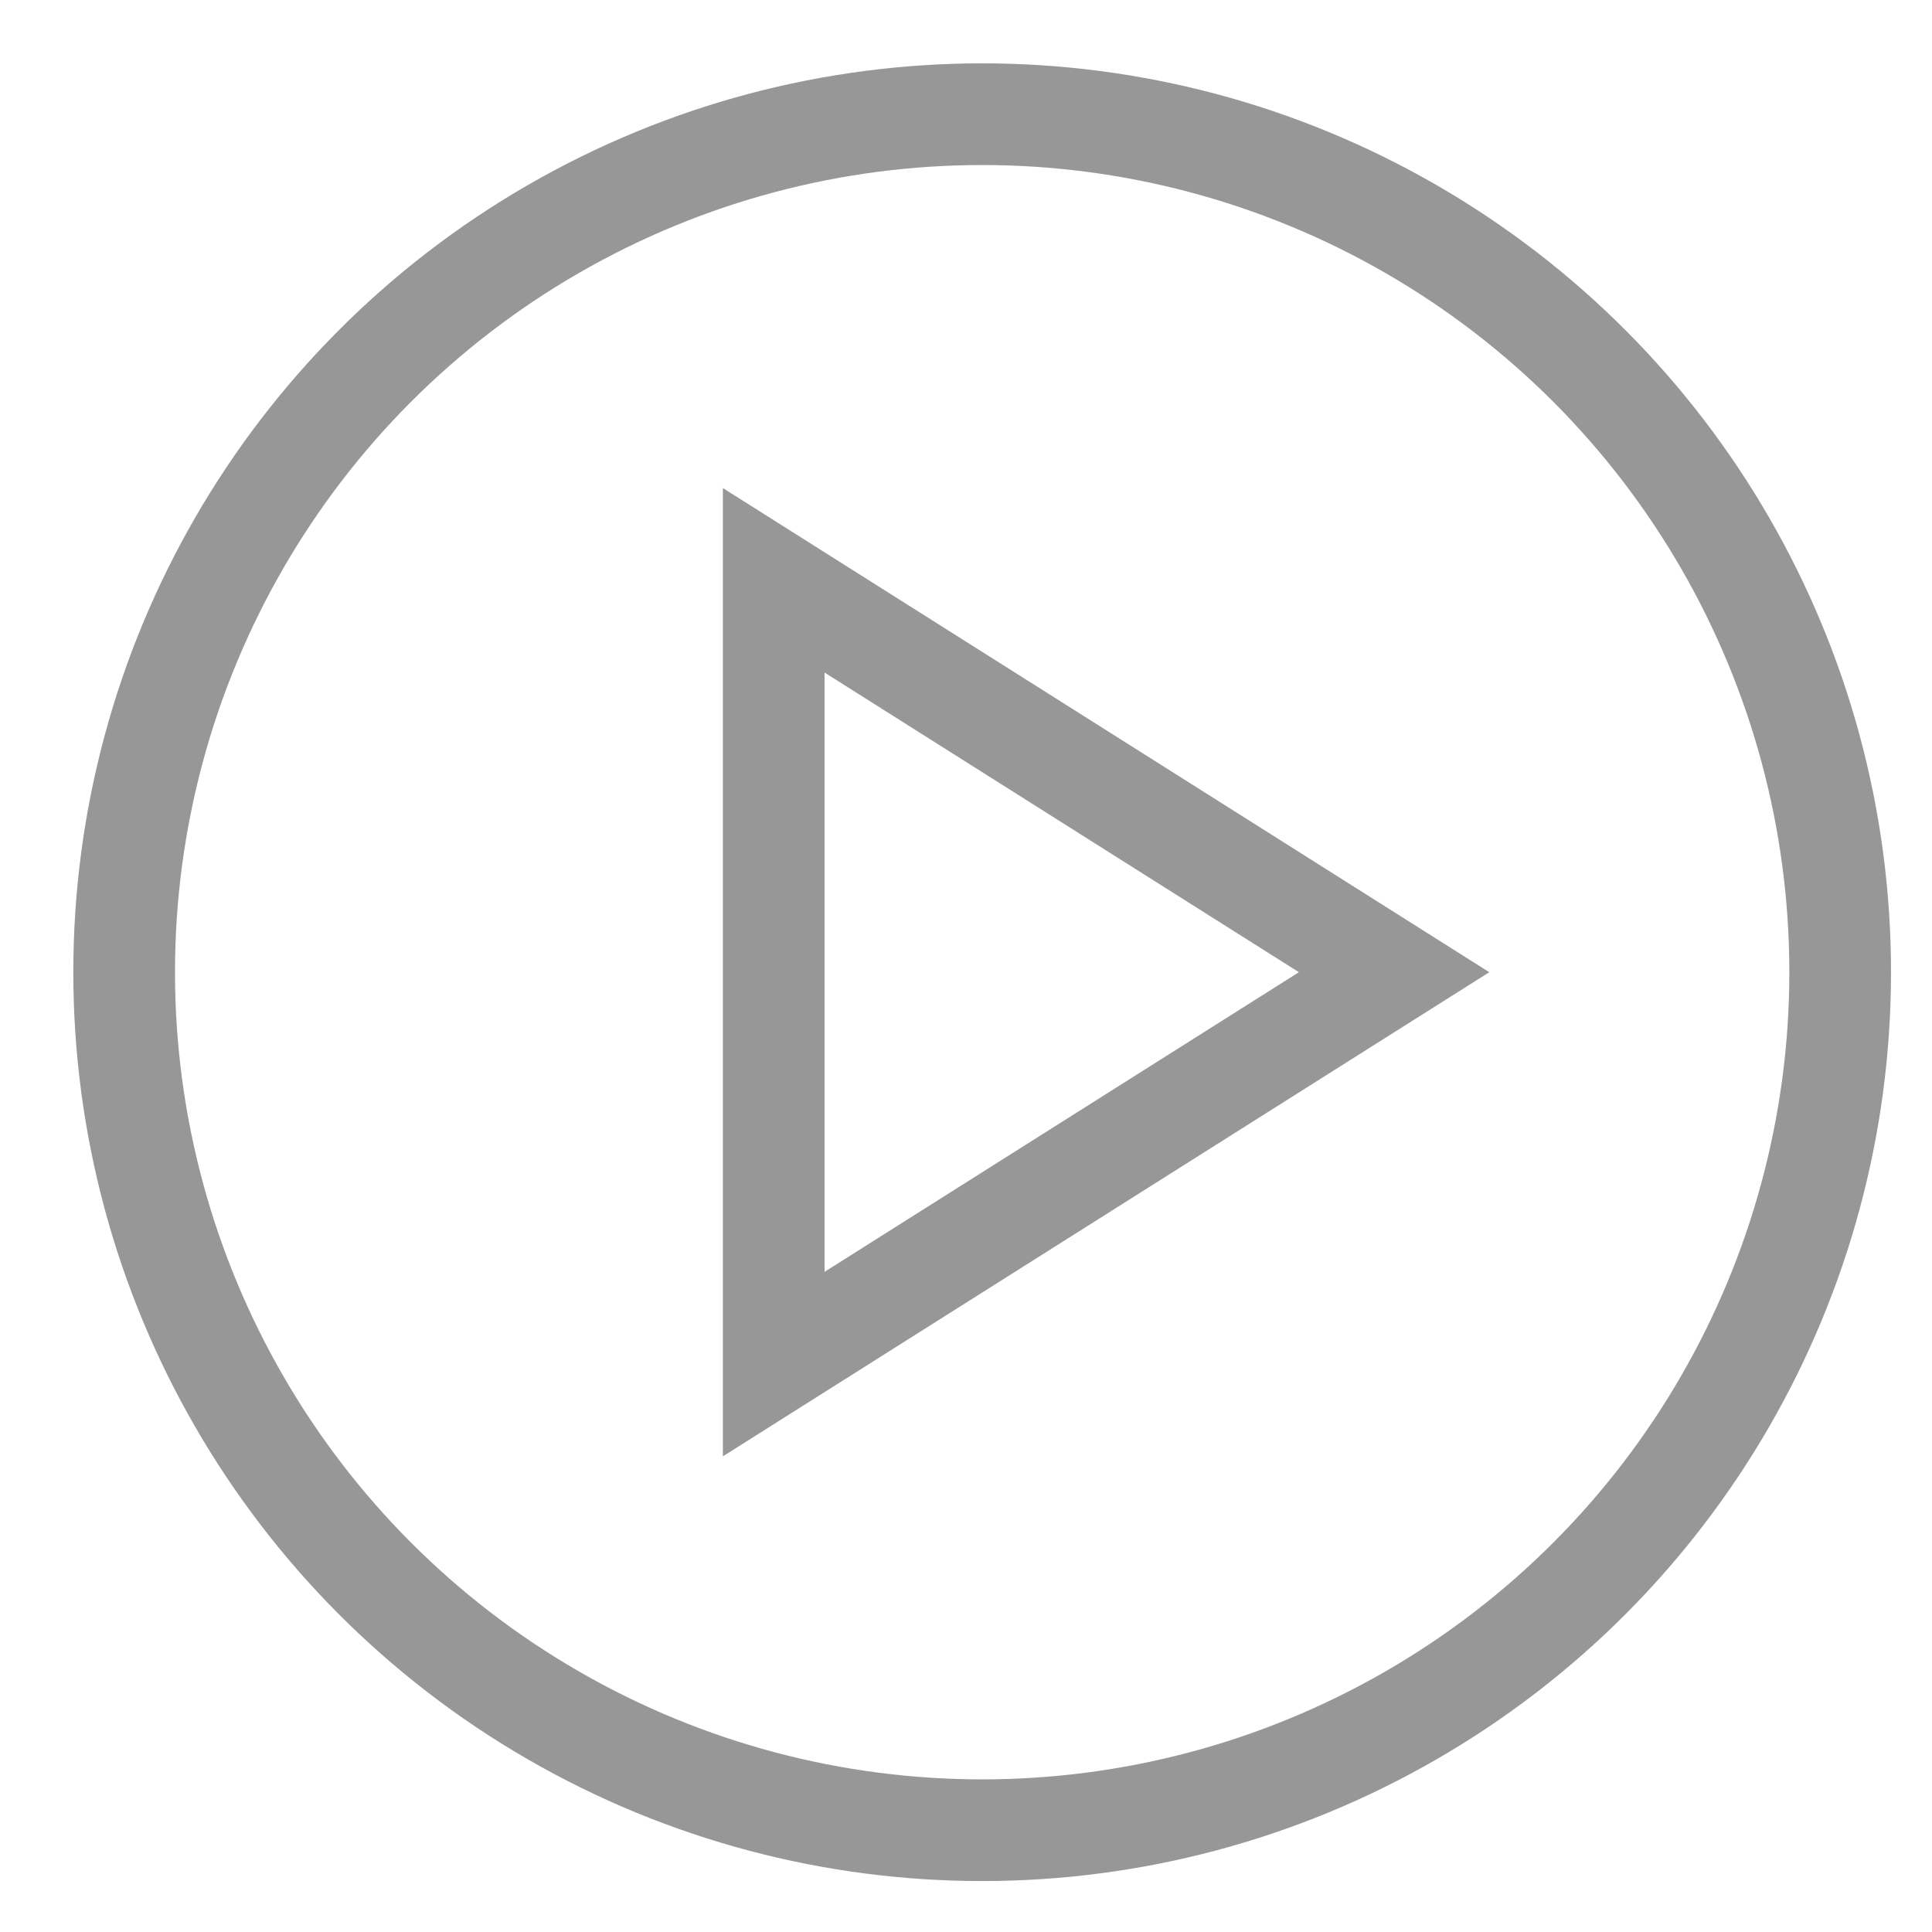<svg width="19" height="19" viewBox="0 0 19 19" fill="none" xmlns="http://www.w3.org/2000/svg">
<g id="Group 15">
<circle id="Oval" cx="9.659" cy="9.561" r="8.438" stroke="#979797"/>
<path id="Path" fill-rule="evenodd" clip-rule="evenodd" d="M7.609 5.707L13.71 9.561L7.609 13.415V5.707Z" stroke="#979797"/>
</g>
</svg>
